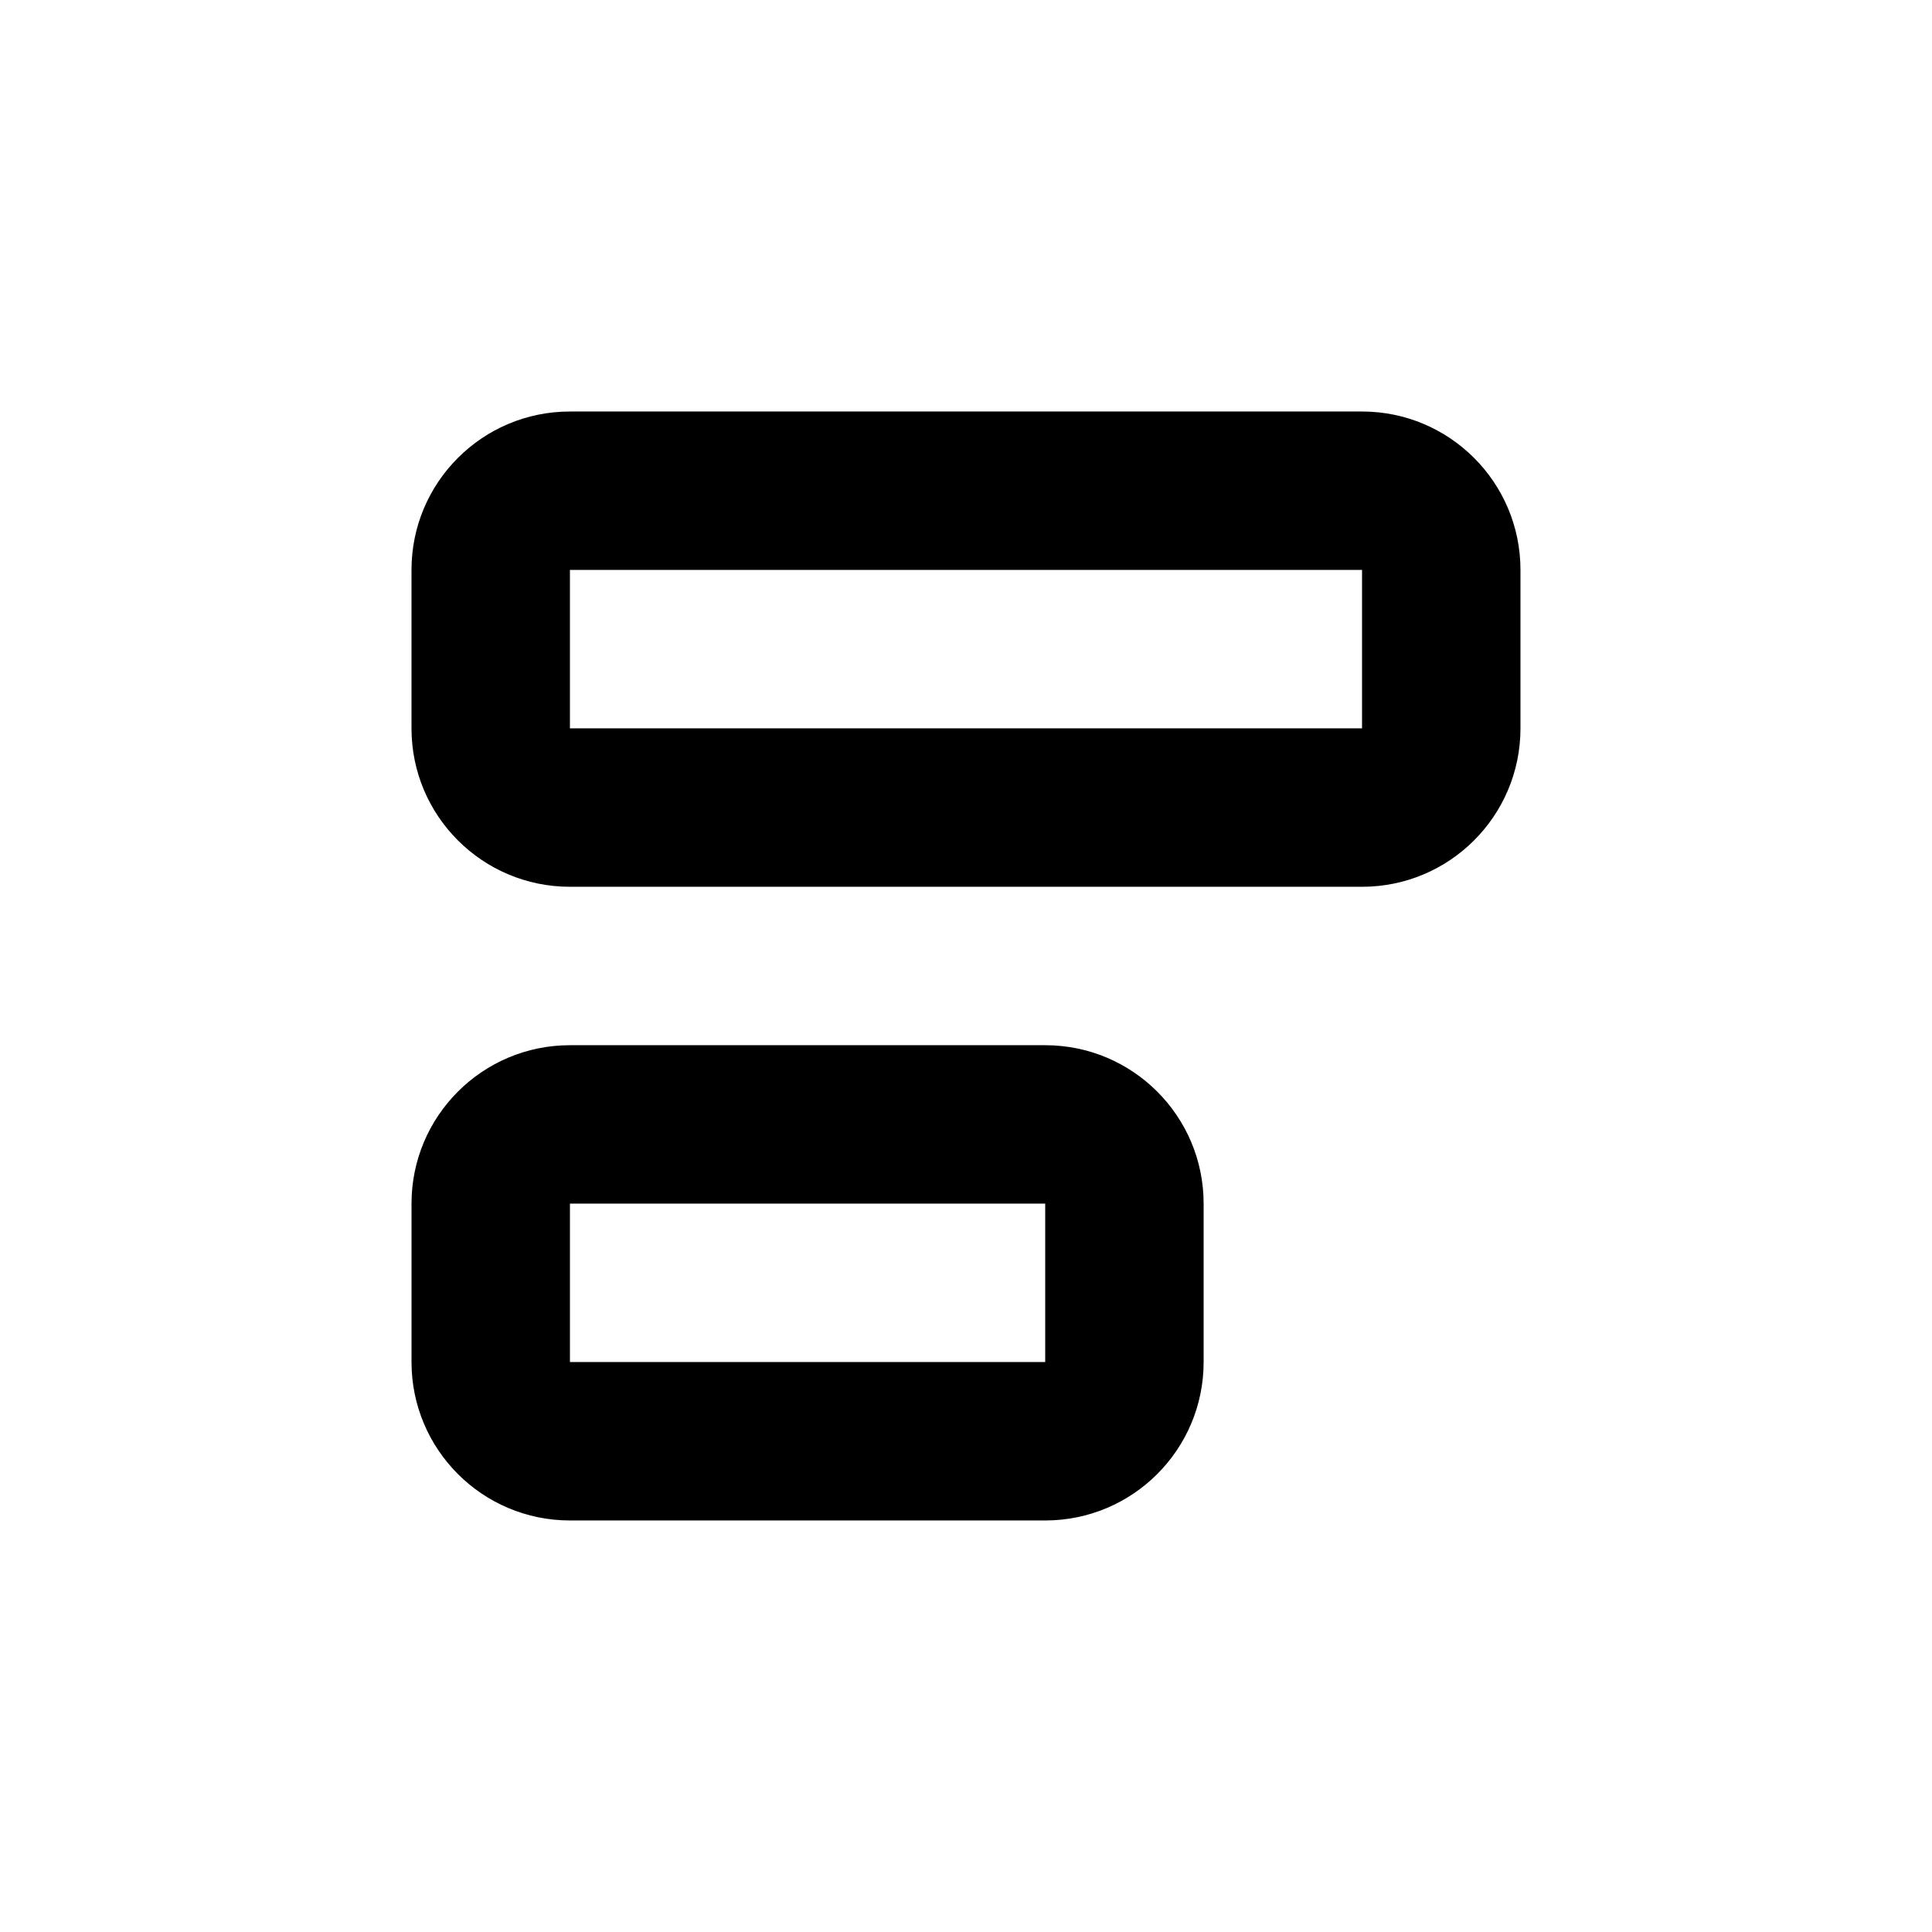 <?xml version="1.0" encoding="UTF-8"?>
<!-- Uploaded to: SVG Repo, www.svgrepo.com, Generator: SVG Repo Mixer Tools -->
<svg fill="#000000" width="800px" height="800px" version="1.1" viewBox="144 144 512 512" xmlns="http://www.w3.org/2000/svg">
 <path d="m420.99 420.99c23.188 0 41.984 18.797 41.984 41.984v41.98c0 23.188-18.797 41.984-41.984 41.984h-125.95c-23.188 0-41.984-18.797-41.984-41.984v-41.98c0-23.188 18.797-41.984 41.984-41.984zm0 41.984h-125.95v41.98h125.95zm83.965-209.92c23.188 0 41.984 18.797 41.984 41.984v41.984c0 23.188-18.797 41.984-41.984 41.984h-209.92c-23.188 0-41.984-18.797-41.984-41.984v-41.984c0-23.188 18.797-41.984 41.984-41.984zm0 41.984h-209.92v41.984h209.92z" fill-rule="evenodd"/>
</svg>